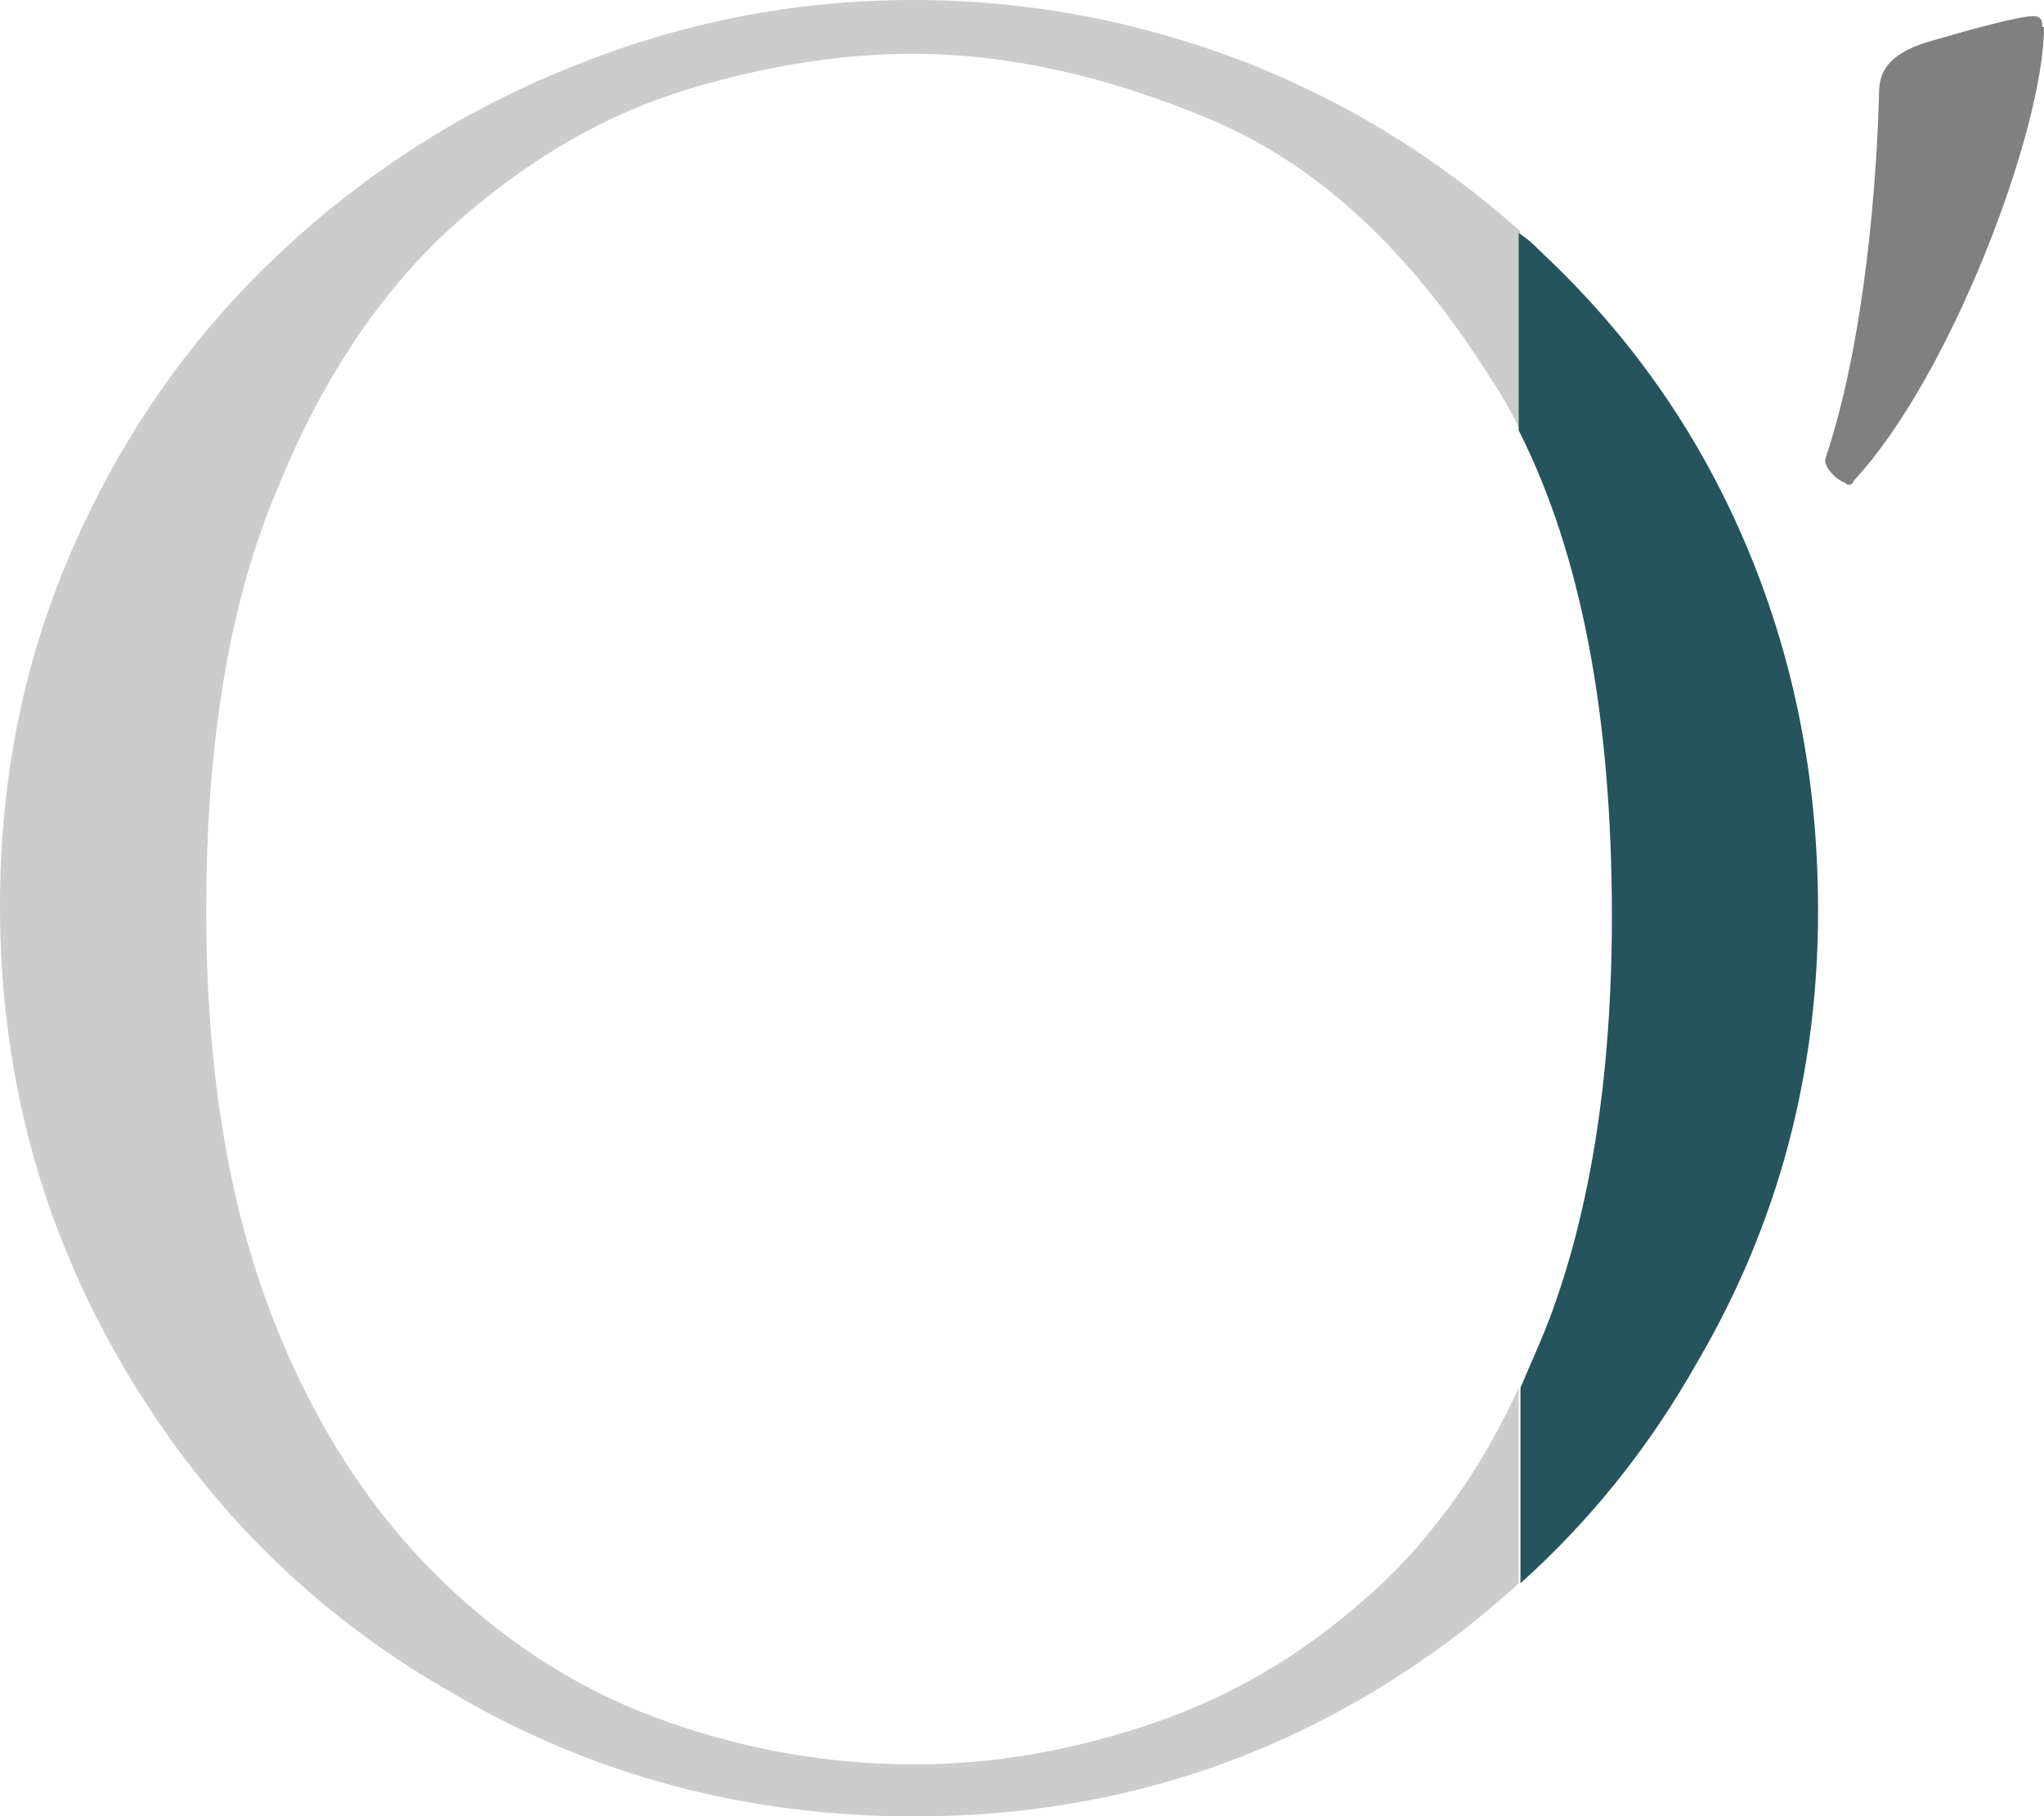 <?xml version="1.0" encoding="utf-8"?>
<!-- Generator: Adobe Illustrator 18.1.1, SVG Export Plug-In . SVG Version: 6.00 Build 0)  -->
<svg version="1.1" id="Layer_1" xmlns="http://www.w3.org/2000/svg" xmlns:xlink="http://www.w3.org/1999/xlink" x="0px" y="0px"
	 viewBox="0 0 114 101.3" enable-background="new 0 0 114 101.3" xml:space="preserve">
<path fill="none" d="M67.5,6.7C61.6,4.2,56.1,3,50.9,3c-4,0-8.2,0.7-12.6,2c-4.3,1.3-8.6,3.7-12.7,7.3c-4.1,3.5-7.5,8.5-10.1,14.9
	c-2.6,6.4-4,14.3-4,23.6c0,8.3,1.1,15.4,3.3,21.6c2.2,6.1,5.2,11.2,9.1,15c3.8,3.9,8.1,6.7,12.7,8.4c4.6,1.7,9.4,2.6,14.4,2.6
	c4.5,0,9-0.8,13.6-2.4c4.6-1.6,8.8-4.2,12.6-7.8c3-2.8,5.5-6.4,7.6-10.8V24c-0.5-1-1-1.9-1.6-2.8C78.7,14,73.5,9.1,67.5,6.7z"/>
<path fill="#CCCCCC" d="M77.2,88.2c-3.8,3.6-8,6.2-12.6,7.8c-4.6,1.6-9.1,2.4-13.6,2.4c-5,0-9.8-0.9-14.4-2.6
	c-4.6-1.7-8.9-4.5-12.7-8.4c-3.8-3.9-6.9-8.9-9.1-15c-2.2-6.1-3.3-13.3-3.3-21.6c0-9.4,1.3-17.3,4-23.6c2.6-6.4,6-11.3,10.1-14.9
	C29.7,8.7,34,6.3,38.3,5c4.3-1.3,8.5-2,12.6-2c5.2,0,10.8,1.2,16.7,3.7c5.9,2.5,11.1,7.3,15.6,14.5c0.6,0.9,1.1,1.8,1.6,2.8V12.9
	c-4.5-4-9.5-7.1-15-9.3C63.7,1.2,57.4,0,50.9,0c-6.7,0-13.1,1.3-19.2,3.8C25.5,6.3,20,9.9,15.2,14.5c-4.8,4.6-8.5,10-11.2,16.2
	c-2.7,6.2-4,12.8-4,19.8c0,9.2,2.2,17.6,6.7,25.4c4.5,7.8,10.6,14,18.5,18.5c7.8,4.6,16.4,6.9,25.8,6.9c9.3,0,17.8-2.3,25.5-6.9
	c3-1.8,5.7-3.8,8.2-6.1V77.4C82.7,81.8,80.1,85.4,77.2,88.2z"/>
<path fill="#25545C" d="M94.7,75.9c4.5-7.7,6.7-16.1,6.7-25.1c0-7.5-1.4-14.3-4.1-20.6S90.8,18.6,86,14.1c-0.4-0.4-0.8-0.8-1.3-1.1
	V24c3.5,6.9,5.2,16,5.2,27.1c0,8.9-1.2,16.4-3.5,22.5c-0.5,1.3-1.1,2.6-1.6,3.8v10.9C88.7,84.8,92,80.7,94.7,75.9z"/>
<g>
	<g>
		<path fill="#808080" d="M114,1.5c0,5.7-5.2,19.5-10.6,25.3c-0.1,0.3-0.4,0.3-0.5,0.1c-0.3,0-1.2-0.8-1.1-1.3
			c2.3-6.8,2.9-16.2,3-20.4c0-1.2,0.5-2.3,3.2-3c1.7-0.5,4.6-1.3,5.4-1.3c0.3,0,0.5,0.1,0.5,0.5V1.5z"/>
	</g>
</g>
</svg>
